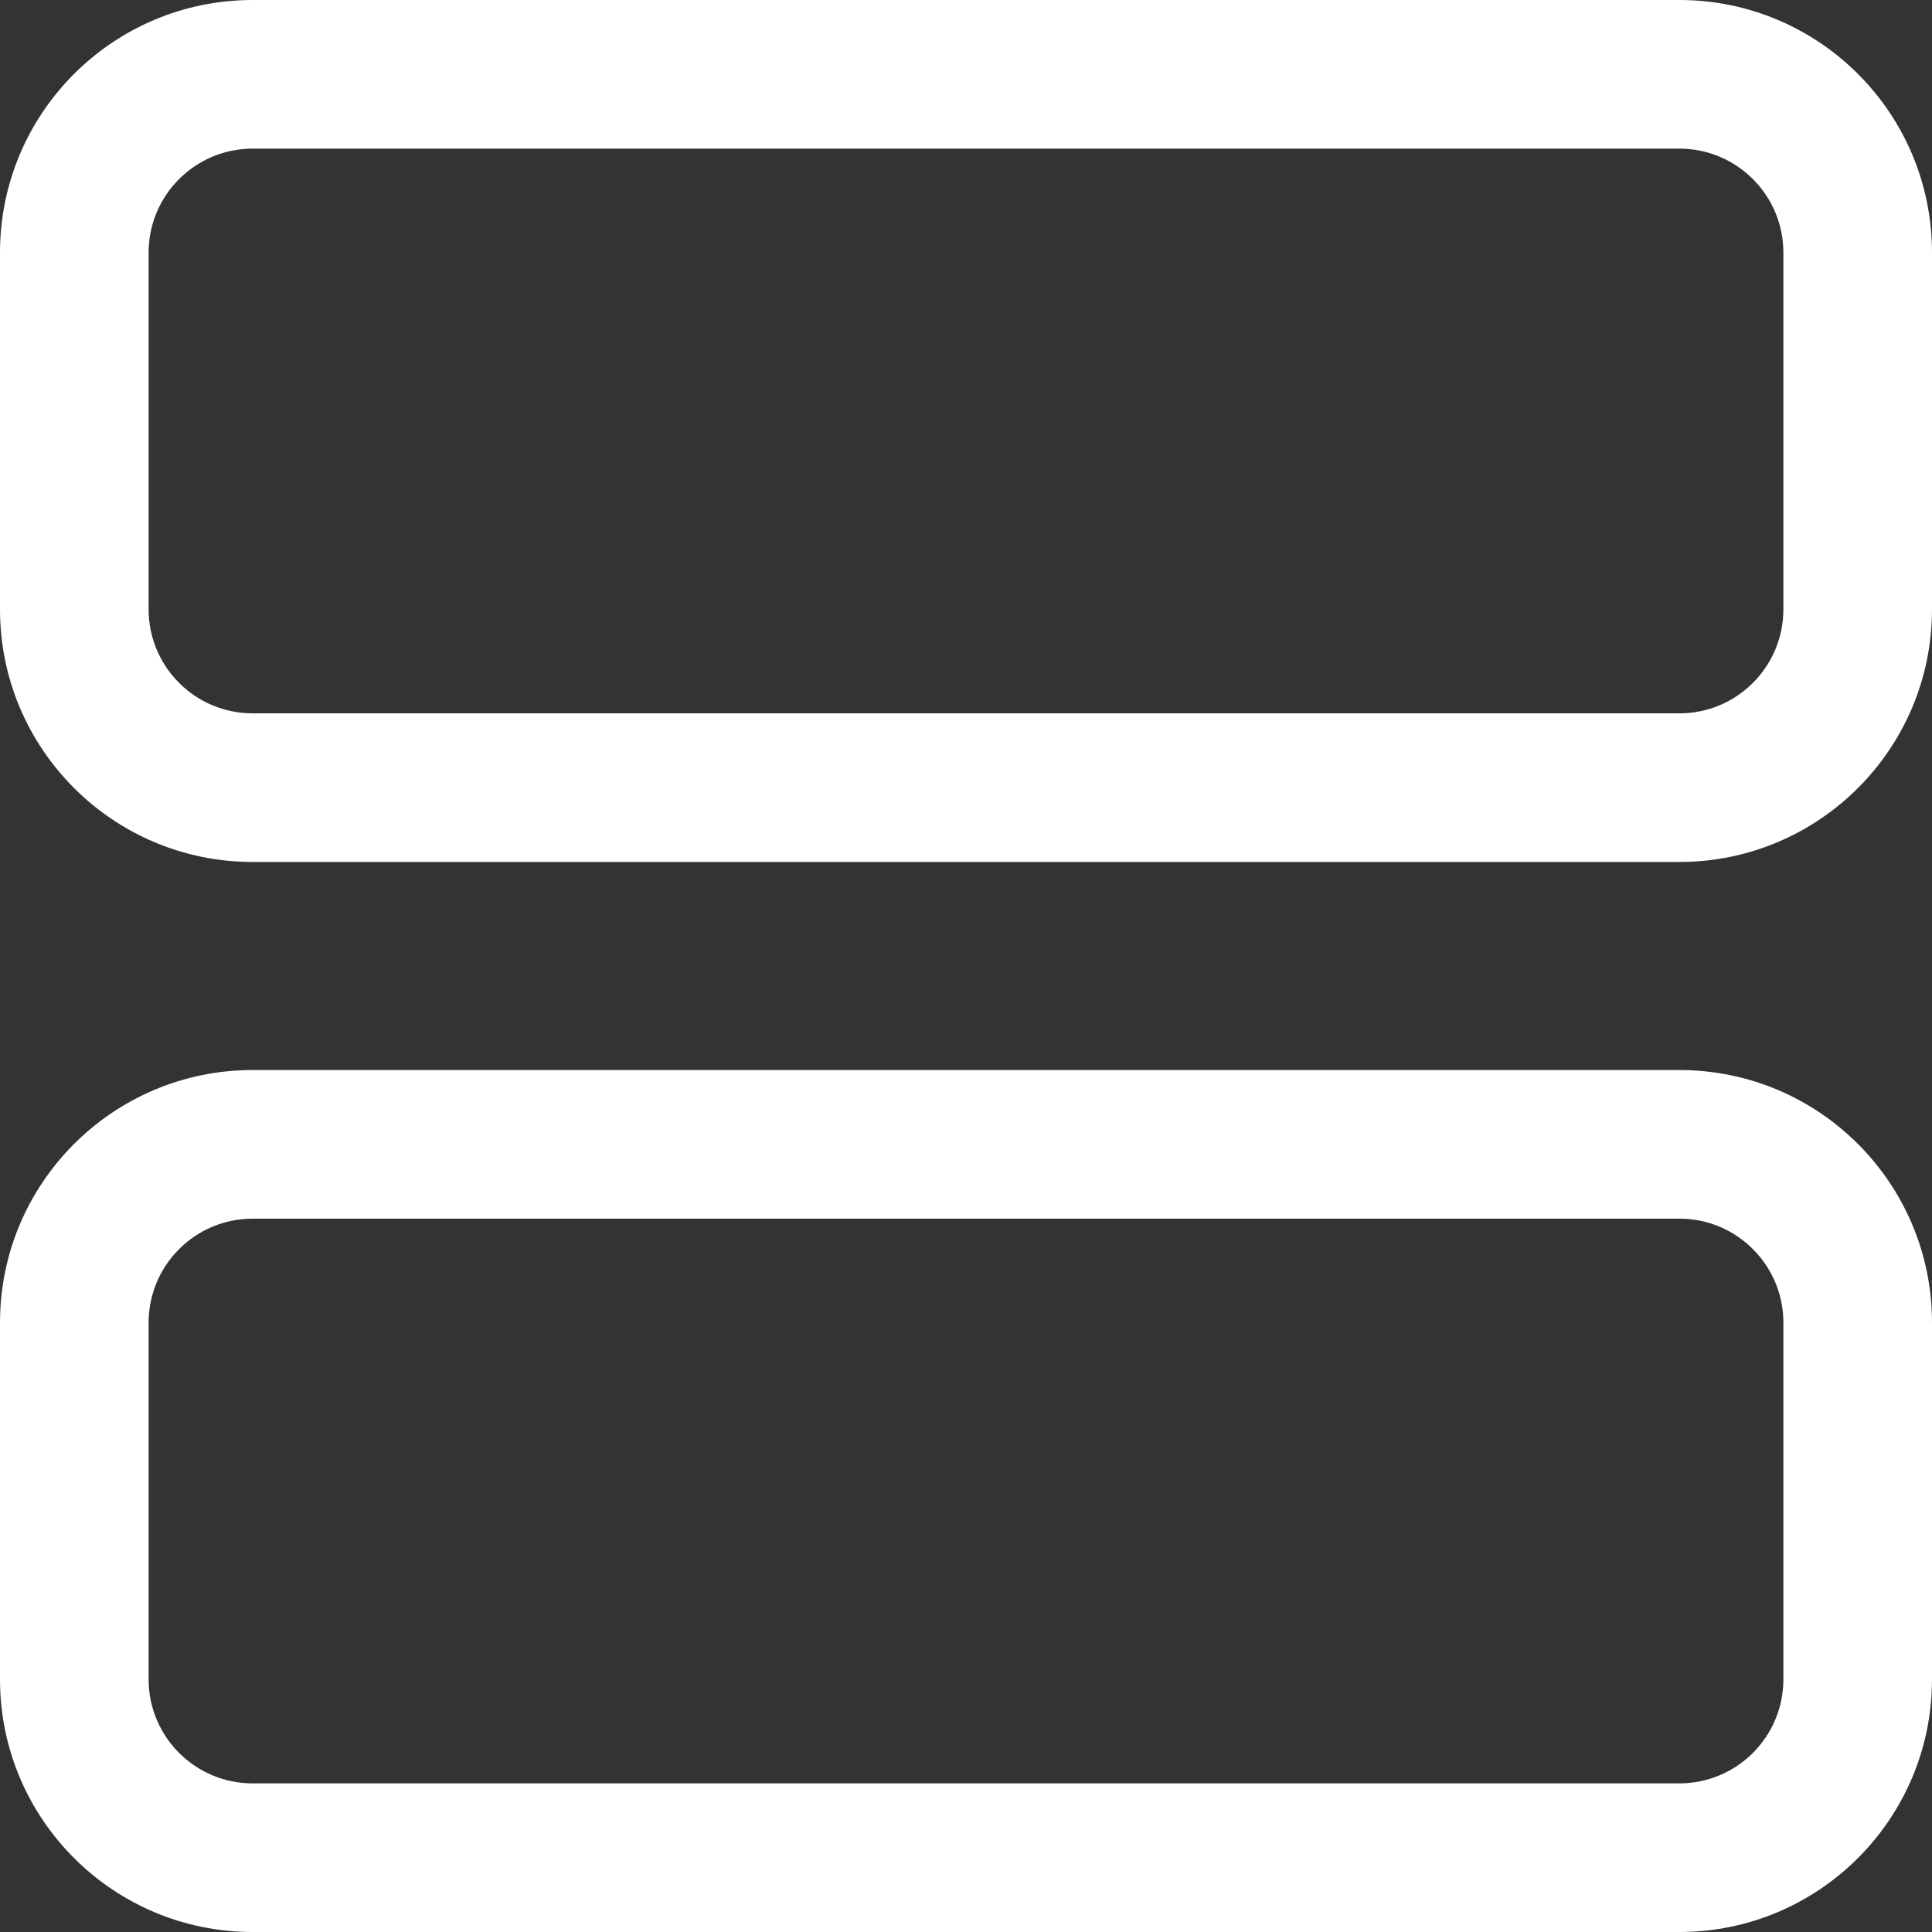 <svg width="26" height="26" viewBox="0 0 26 26" fill="none" xmlns="http://www.w3.org/2000/svg">
<rect x="0" y="0" width="26" height="26" fill="#333333" stroke="none"/>
<path fill-rule="evenodd" clip-rule="evenodd" d="M22.6 24C23.373 24 24 23.373 24 22.6L24 17.8C24 17.027 23.373 16.4 22.6 16.4L3.4 16.4C2.627 16.4 2 17.027 2 17.8L2 22.6C2 23.373 2.627 24 3.4 24L22.6 24ZM26 22.6C26 24.478 24.478 26 22.6 26L3.4 26C1.522 26 1.33078e-07 24.478 2.97238e-07 22.6L7.16867e-07 17.8C8.81027e-07 15.922 1.522 14.4 3.4 14.4L22.6 14.4C24.478 14.4 26 15.922 26 17.8L26 22.6ZM22.6 9.6C23.373 9.6 24 8.973 24 8.2L24 3.4C24 2.627 23.373 2 22.6 2L3.4 2C2.627 2 2 2.627 2 3.4L2 8.2C2 8.973 2.627 9.6 3.4 9.6L22.6 9.6ZM26 8.2C26 10.078 24.478 11.6 22.6 11.6L3.4 11.6C1.522 11.6 1.39198e-06 10.078 1.55614e-06 8.2L1.97577e-06 3.4C2.13993e-06 1.522 1.522 -0 3.4 -0L22.6 -0C24.478 -0 26 1.522 26 3.4L26 8.2Z" fill="white"/>
</svg>
